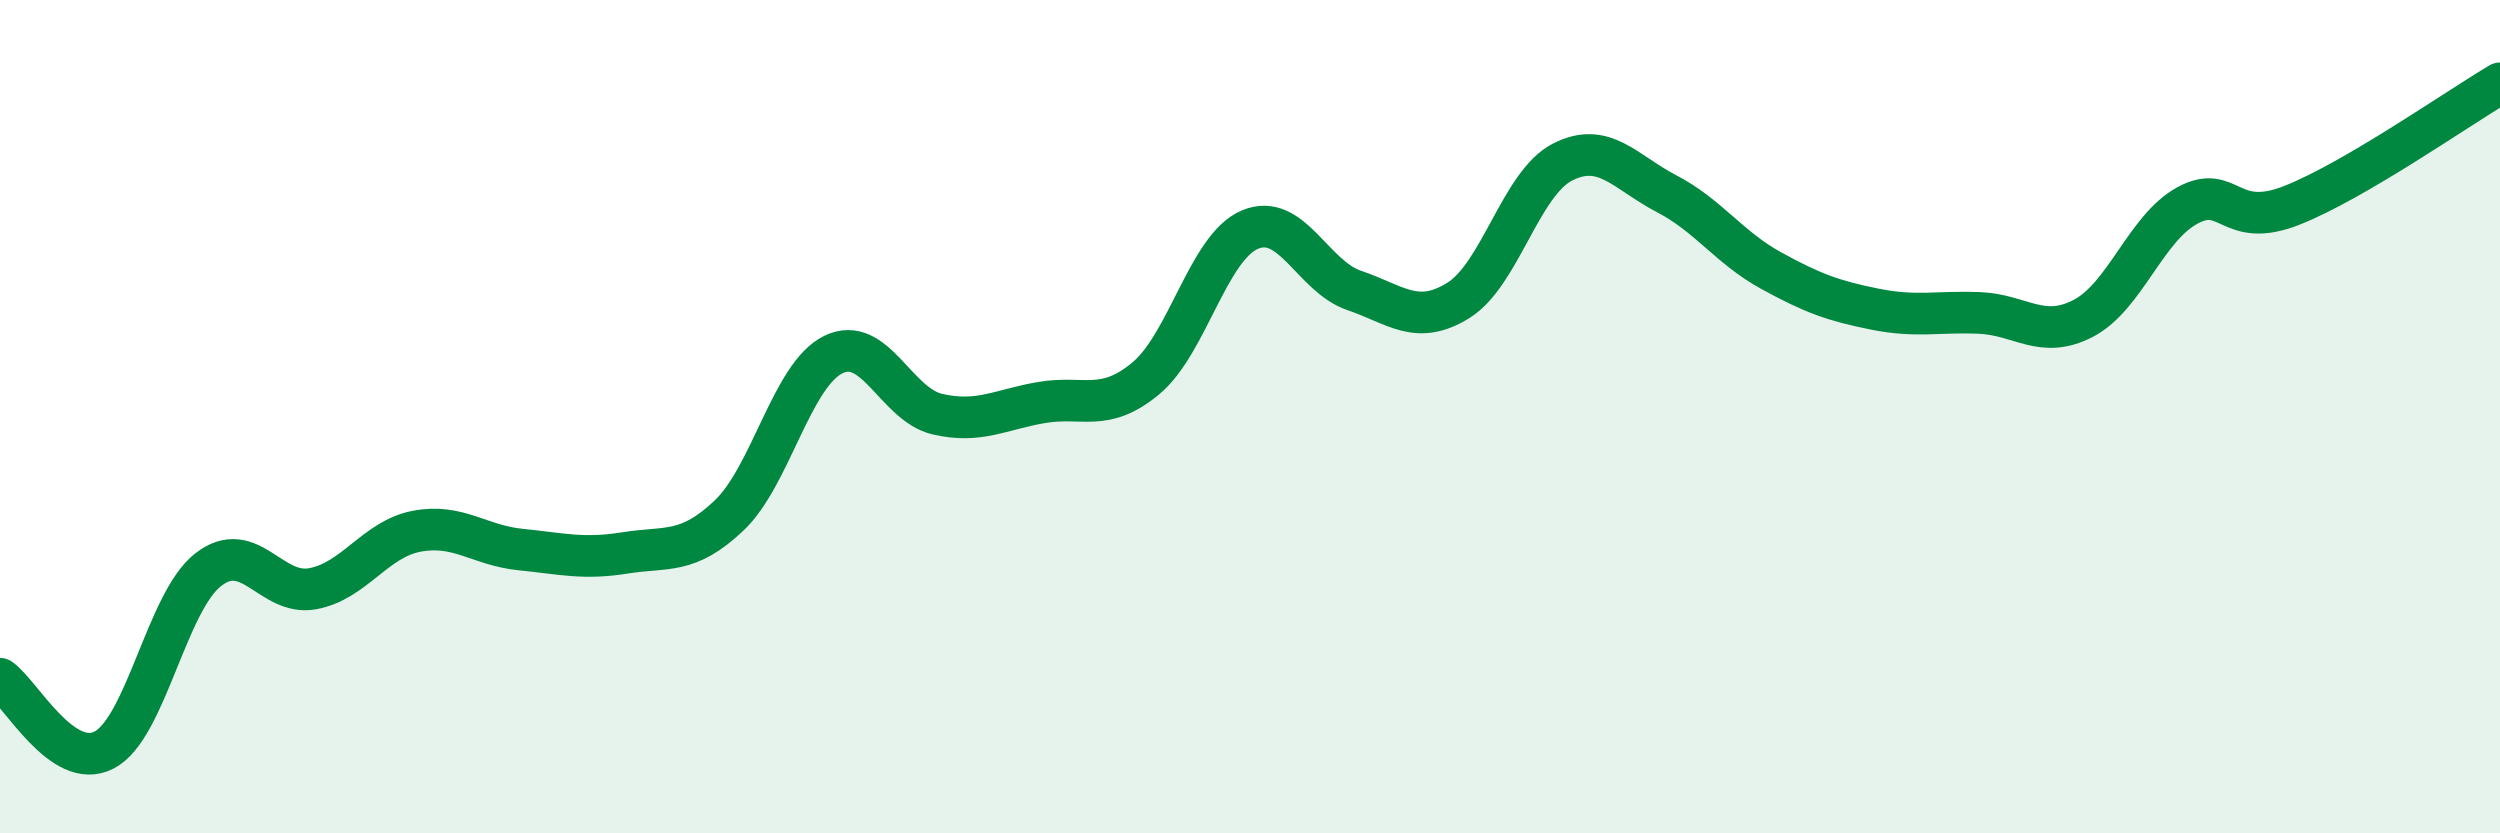 
    <svg width="60" height="20" viewBox="0 0 60 20" xmlns="http://www.w3.org/2000/svg">
      <path
        d="M 0,16.29 C 0.5,16.63 1.5,18.52 2.5,18 C 3.5,17.48 4,14.44 5,13.67 C 6,12.9 6.5,14.31 7.5,14.13 C 8.5,13.95 9,12.94 10,12.75 C 11,12.56 11.5,13.09 12.5,13.19 C 13.5,13.29 14,13.43 15,13.27 C 16,13.11 16.5,13.32 17.5,12.37 C 18.5,11.42 19,9 20,8.51 C 21,8.02 21.5,9.71 22.5,9.94 C 23.5,10.17 24,9.83 25,9.66 C 26,9.49 26.5,9.91 27.5,9.08 C 28.5,8.25 29,5.93 30,5.51 C 31,5.09 31.5,6.63 32.5,6.97 C 33.5,7.31 34,7.83 35,7.21 C 36,6.59 36.5,4.4 37.5,3.89 C 38.5,3.38 39,4.13 40,4.65 C 41,5.17 41.5,5.94 42.5,6.49 C 43.5,7.04 44,7.22 45,7.42 C 46,7.62 46.5,7.47 47.5,7.51 C 48.5,7.55 49,8.16 50,7.64 C 51,7.12 51.5,5.47 52.5,4.93 C 53.5,4.39 53.5,5.52 55,4.93 C 56.5,4.34 59,2.59 60,2L60 20L0 20Z"
        fill="#008740"
        opacity="0.1"
        stroke-linecap="round"
        stroke-linejoin="round"
      />
      <path
        d="M 0,16.29 C 0.5,16.63 1.5,18.52 2.5,18 C 3.5,17.48 4,14.44 5,13.67 C 6,12.9 6.5,14.31 7.5,14.13 C 8.5,13.95 9,12.94 10,12.75 C 11,12.56 11.5,13.09 12.5,13.19 C 13.5,13.29 14,13.43 15,13.27 C 16,13.11 16.5,13.32 17.5,12.37 C 18.5,11.42 19,9 20,8.51 C 21,8.02 21.5,9.71 22.5,9.94 C 23.5,10.17 24,9.83 25,9.66 C 26,9.49 26.5,9.91 27.5,9.08 C 28.5,8.25 29,5.93 30,5.51 C 31,5.09 31.5,6.63 32.5,6.97 C 33.5,7.31 34,7.83 35,7.21 C 36,6.59 36.5,4.4 37.5,3.89 C 38.5,3.38 39,4.13 40,4.65 C 41,5.17 41.5,5.94 42.5,6.49 C 43.5,7.04 44,7.22 45,7.42 C 46,7.62 46.5,7.47 47.5,7.51 C 48.5,7.55 49,8.16 50,7.64 C 51,7.12 51.5,5.47 52.5,4.93 C 53.5,4.39 53.5,5.52 55,4.93 C 56.5,4.34 59,2.59 60,2"
        stroke="#008740"
        stroke-width="1"
        fill="none"
        stroke-linecap="round"
        stroke-linejoin="round"
      />
    </svg>
  